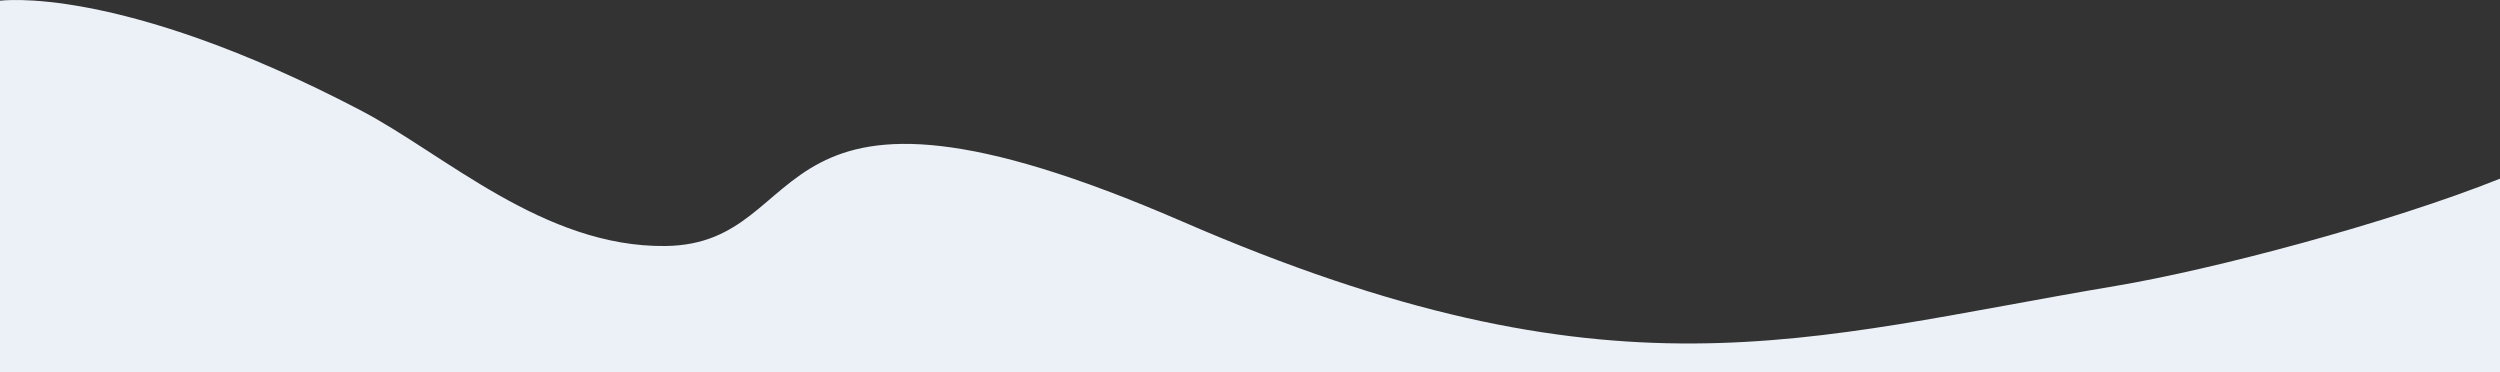 <svg width="2599" height="387" viewBox="0 0 2599 387" fill="none" xmlns="http://www.w3.org/2000/svg">
<rect x="0" y="0" width="2599" height="387" fill="#333333" stroke="none"/>
<path d="M399 386.749H-1V0.869C-1 0.869 121.96 -17.511 375 114.749C462 160.219 565.36 257.329 692 255.749C852 253.749 780.99 35.829 1228.97 230.219C1676.94 424.609 1875 351.749 2199 297.339C2301.38 280.149 2484 231.749 2599 185.749V386.749H399Z" fill="#ECF1F8"/>
</svg>
